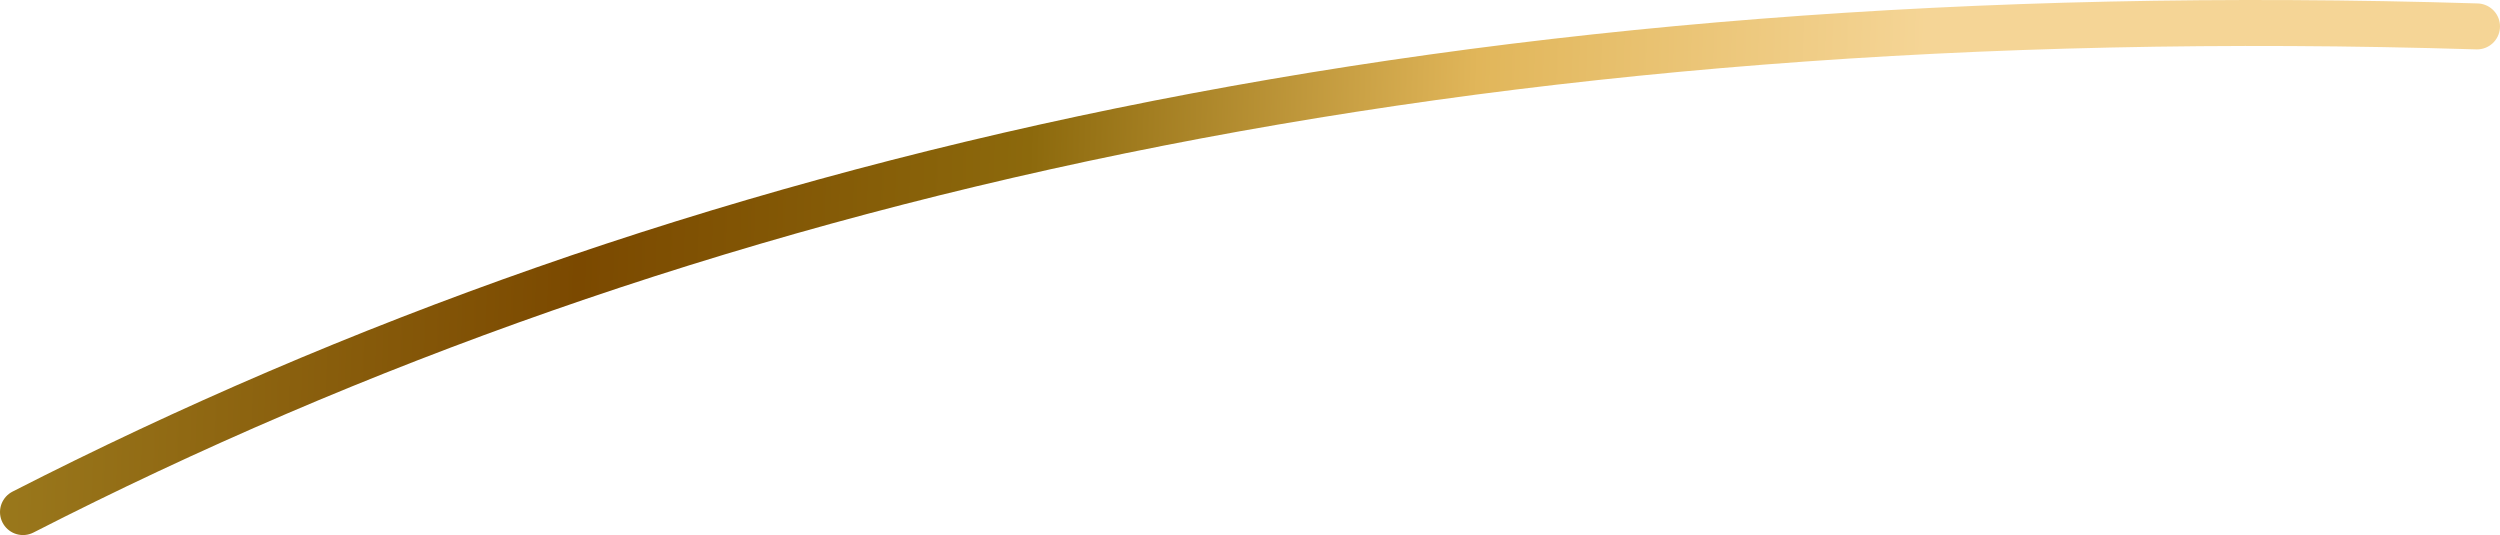 <svg xmlns="http://www.w3.org/2000/svg" xmlns:xlink="http://www.w3.org/1999/xlink" id="Layer_1" viewBox="0 0 707.08 151.33"><defs><style>.cls-1{fill:none;stroke:url(#linear-gradient);stroke-linecap:round;stroke-linejoin:round;stroke-width:13px;}</style><linearGradient id="linear-gradient" x1="1.7" y1="100.3" x2="702.67" y2="100.3" gradientTransform="translate(4.69 -39.01) rotate(1.96) scale(1 1.03) skewX(-.04)" gradientUnits="userSpaceOnUse"><stop offset="0" stop-color="#9a781c"></stop><stop offset=".23" stop-color="#7b4900"></stop><stop offset=".41" stop-color="#8c690c"></stop><stop offset=".59" stop-color="#e1b65a"></stop><stop offset=".77" stop-color="#f5d596"></stop></linearGradient></defs><path class="cls-1" d="M6.5,144.83C193.73,49.13,415.76-1.24,700.58,7.47"></path></svg>